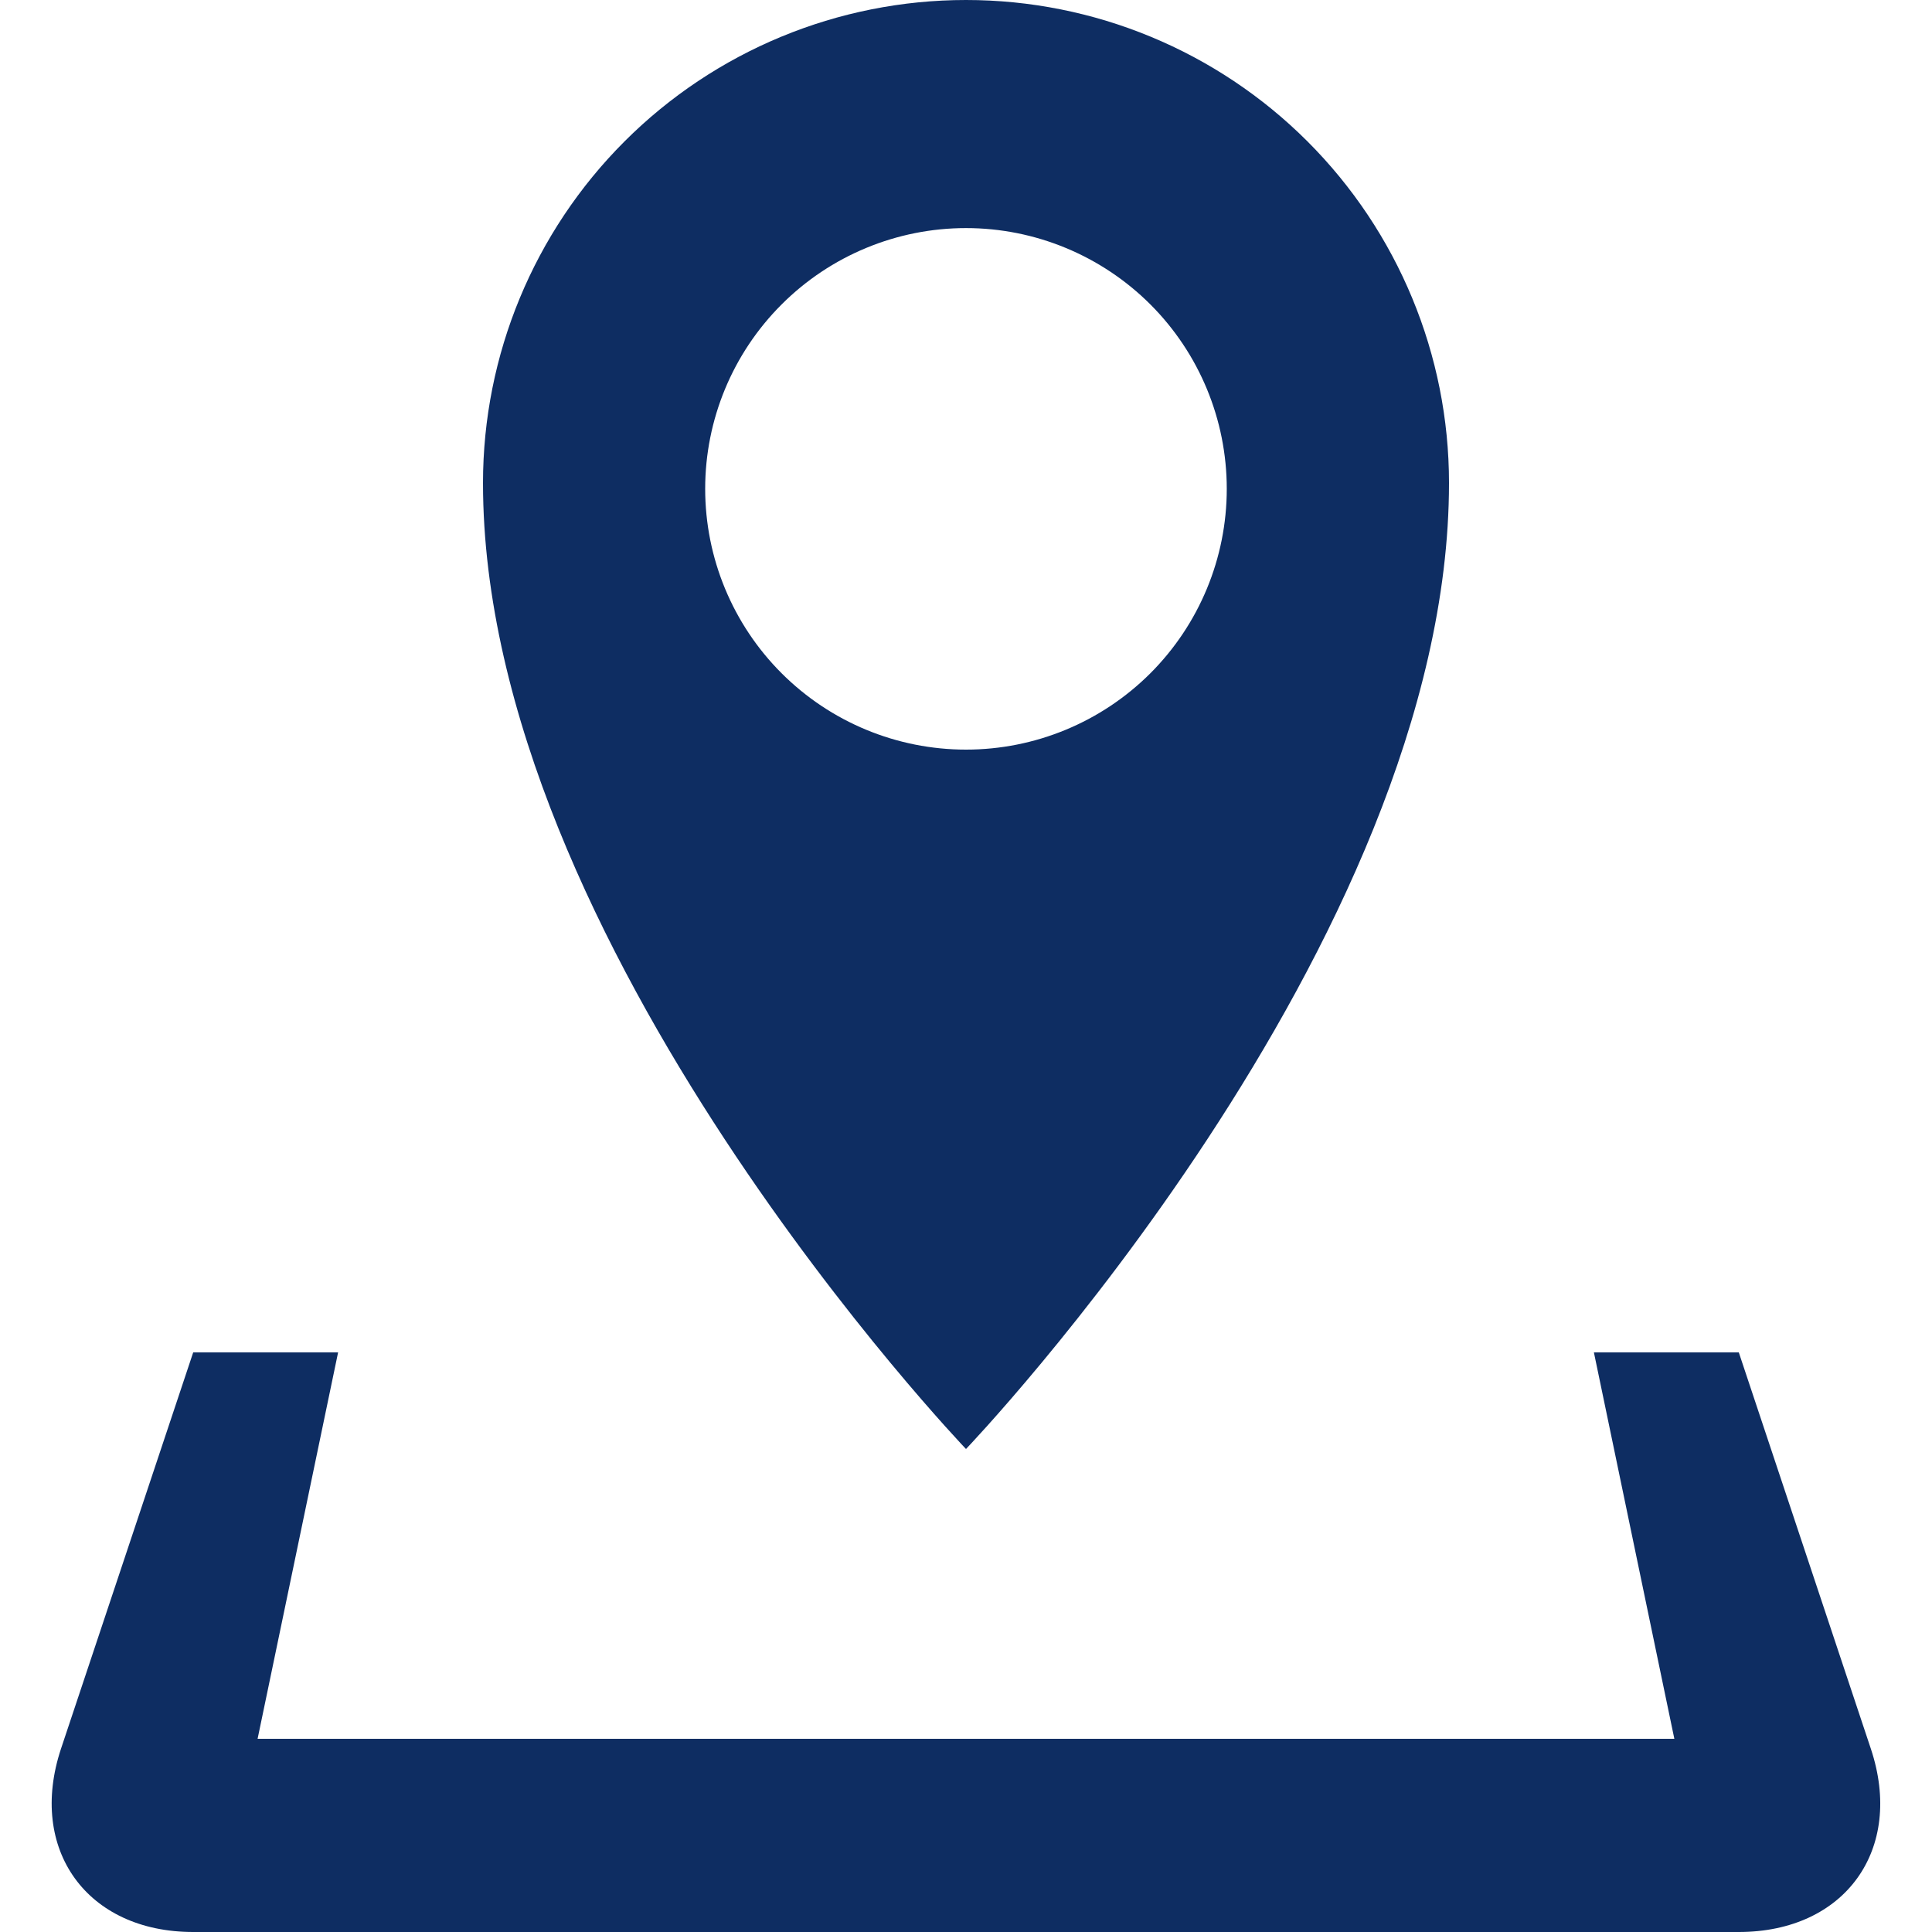 <svg width="36" height="36" viewBox="0 0 36 36" fill="none" xmlns="http://www.w3.org/2000/svg">
<path d="M34.86 32.584L32.4 25.2H29.7L31.199 32.4H4.8L6.3 25.2H3.6L1.137 32.584C0.513 34.463 1.62 36 3.6 36H32.4C34.38 36 35.487 34.463 34.86 32.584ZM27 9C27 6.613 26.052 4.324 24.364 2.636C22.676 0.948 20.387 0 18 0C15.613 0 13.323 0.948 11.636 2.636C9.948 4.324 9 6.613 9 9C9 17.595 18 27 18 27C18 27 27 17.595 27 9ZM13.14 9.108C13.14 7.819 13.652 6.584 14.564 5.673C15.475 4.762 16.711 4.25 18 4.25C19.288 4.25 20.524 4.762 21.436 5.673C22.347 6.584 22.859 7.82 22.859 9.109C22.859 10.398 22.347 11.633 21.436 12.545C20.524 13.456 19.288 13.968 18 13.968C16.711 13.968 15.475 13.456 14.563 12.544C13.652 11.633 13.14 10.397 13.14 9.108Z" fill="#0E2D62"/>
</svg>
